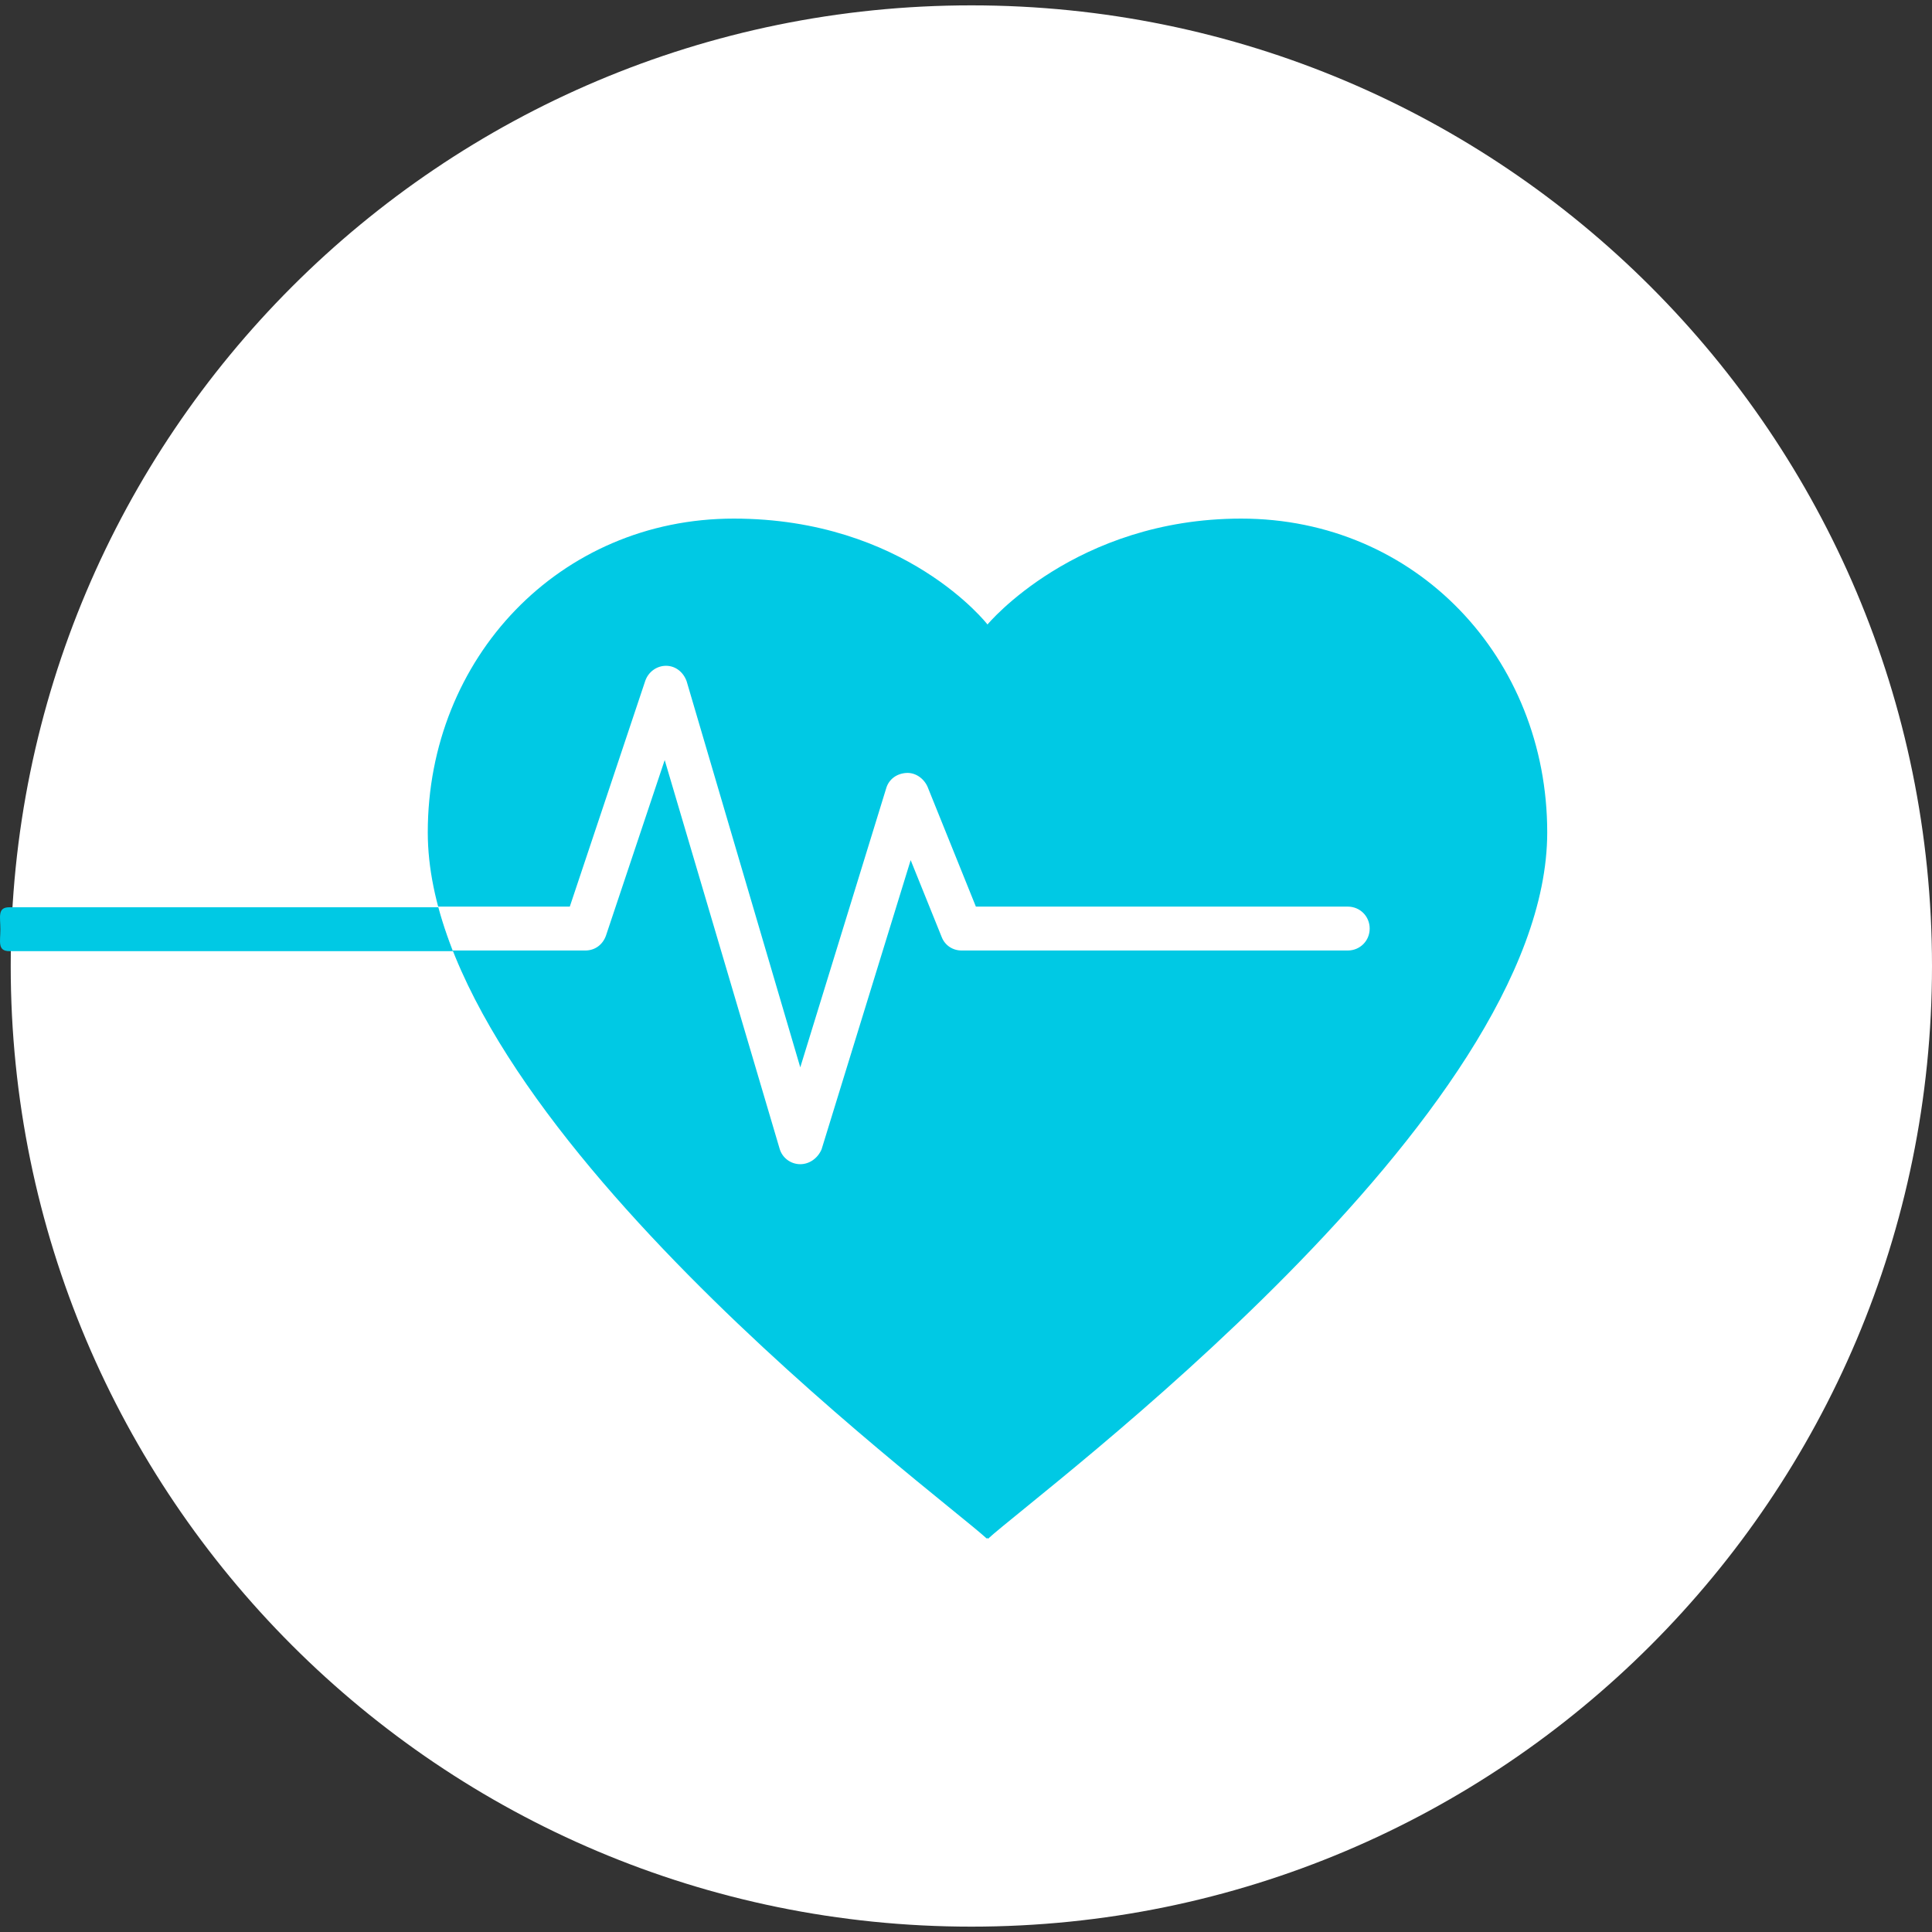 <svg xmlns="http://www.w3.org/2000/svg" xmlns:xlink="http://www.w3.org/1999/xlink" style="isolation:isolate" viewBox="0 0 150 150" width="150pt" height="150pt"><rect x="0" y="0" width="150" height="150" fill="#333333" stroke="none"/><defs><clipPath id="_clipPath_S4ZM0jkPTEL02z4mJN6VMr7pOPWEsEro"><rect width="150" height="150"></rect></clipPath></defs><g clip-path="url(#_clipPath_S4ZM0jkPTEL02z4mJN6VMr7pOPWEsEro)"><g><g><path d=" M 0.832 75 C 0.832 116.202 34.214 149.584 75.416 149.584 C 116.618 149.584 150 116.202 150 75 C 150 33.798 116.618 0.416 75.416 0.416 C 34.214 0.416 0.832 33.798 0.832 75 L 0.832 75 L 0.832 75 Z " fill="rgb(255,255,255)"></path></g><path d=" M 120.126 64.624 C 120.126 51.091 109.951 40.264 96.368 40.264 C 83.486 40.264 76.669 48.485 76.669 48.485 C 76.669 48.485 70.303 40.264 56.97 40.264 C 43.437 40.264 33.212 51.091 33.212 64.624 C 33.212 86.729 72.609 115.801 76.619 119.46 C 76.619 119.46 76.619 119.41 76.669 119.41 C 76.669 119.41 76.669 119.46 76.719 119.46 C 80.729 115.801 120.126 86.729 120.126 64.624 Z " fill="rgb(0,201,228)"></path><path d=" M 34.064 70.439 C 34.064 70.439 34.014 70.439 34.014 70.439 L 0.732 70.439 C -0.221 70.439 0.03 71.191 0.03 72.143 C 0.03 73.095 -0.221 73.847 0.732 73.847 L 35.167 73.847 C 34.715 72.644 34.365 71.541 34.064 70.439 Z " fill="rgb(0,201,228)"></path><g><g><g><clipPath id="_clipPath_mMsLV26TgHTGQNduT28GoNQWm6liTTuq"><path d=" M 76.669 48.485 C 76.669 48.485 70.303 40.264 56.97 40.264 C 43.437 40.264 33.212 51.091 33.212 64.624 C 33.212 86.729 72.609 115.801 76.619 119.46 C 76.619 119.46 76.619 119.41 76.669 119.41 C 76.669 119.41 76.669 119.46 76.719 119.46 C 80.729 115.801 120.126 86.729 120.126 64.624 C 120.126 51.091 109.951 40.264 96.368 40.264 C 83.486 40.264 76.669 48.485 76.669 48.485 Z " fill="rgb(255,255,255)"></path></clipPath><g clip-path="url(#_clipPath_mMsLV26TgHTGQNduT28GoNQWm6liTTuq)"><path d=" M 62.133 90.388 C 62.133 90.388 62.083 90.388 62.133 90.388 C 61.381 90.388 60.73 89.887 60.529 89.185 L 51.607 59.011 L 47.046 72.644 C 46.795 73.346 46.194 73.797 45.442 73.797 L 22.585 73.797 C 21.633 73.797 20.881 73.045 20.881 72.093 C 20.881 71.14 21.633 70.389 22.585 70.389 L 44.239 70.389 L 50.103 52.845 C 50.354 52.144 51.006 51.692 51.707 51.692 C 52.459 51.692 53.061 52.194 53.311 52.895 L 62.133 82.869 L 68.8 61.216 C 69 60.514 69.602 60.063 70.353 60.013 C 71.055 59.963 71.707 60.414 72.007 61.066 L 75.767 70.389 L 104.638 70.389 C 105.59 70.389 106.342 71.14 106.342 72.093 C 106.342 73.045 105.59 73.797 104.638 73.797 L 74.664 73.797 C 73.962 73.797 73.361 73.396 73.11 72.744 L 70.704 66.78 L 63.787 89.235 C 63.486 89.937 62.835 90.388 62.133 90.388 Z " fill="rgb(255,255,255)"></path></g></g></g></g></g></g></svg>